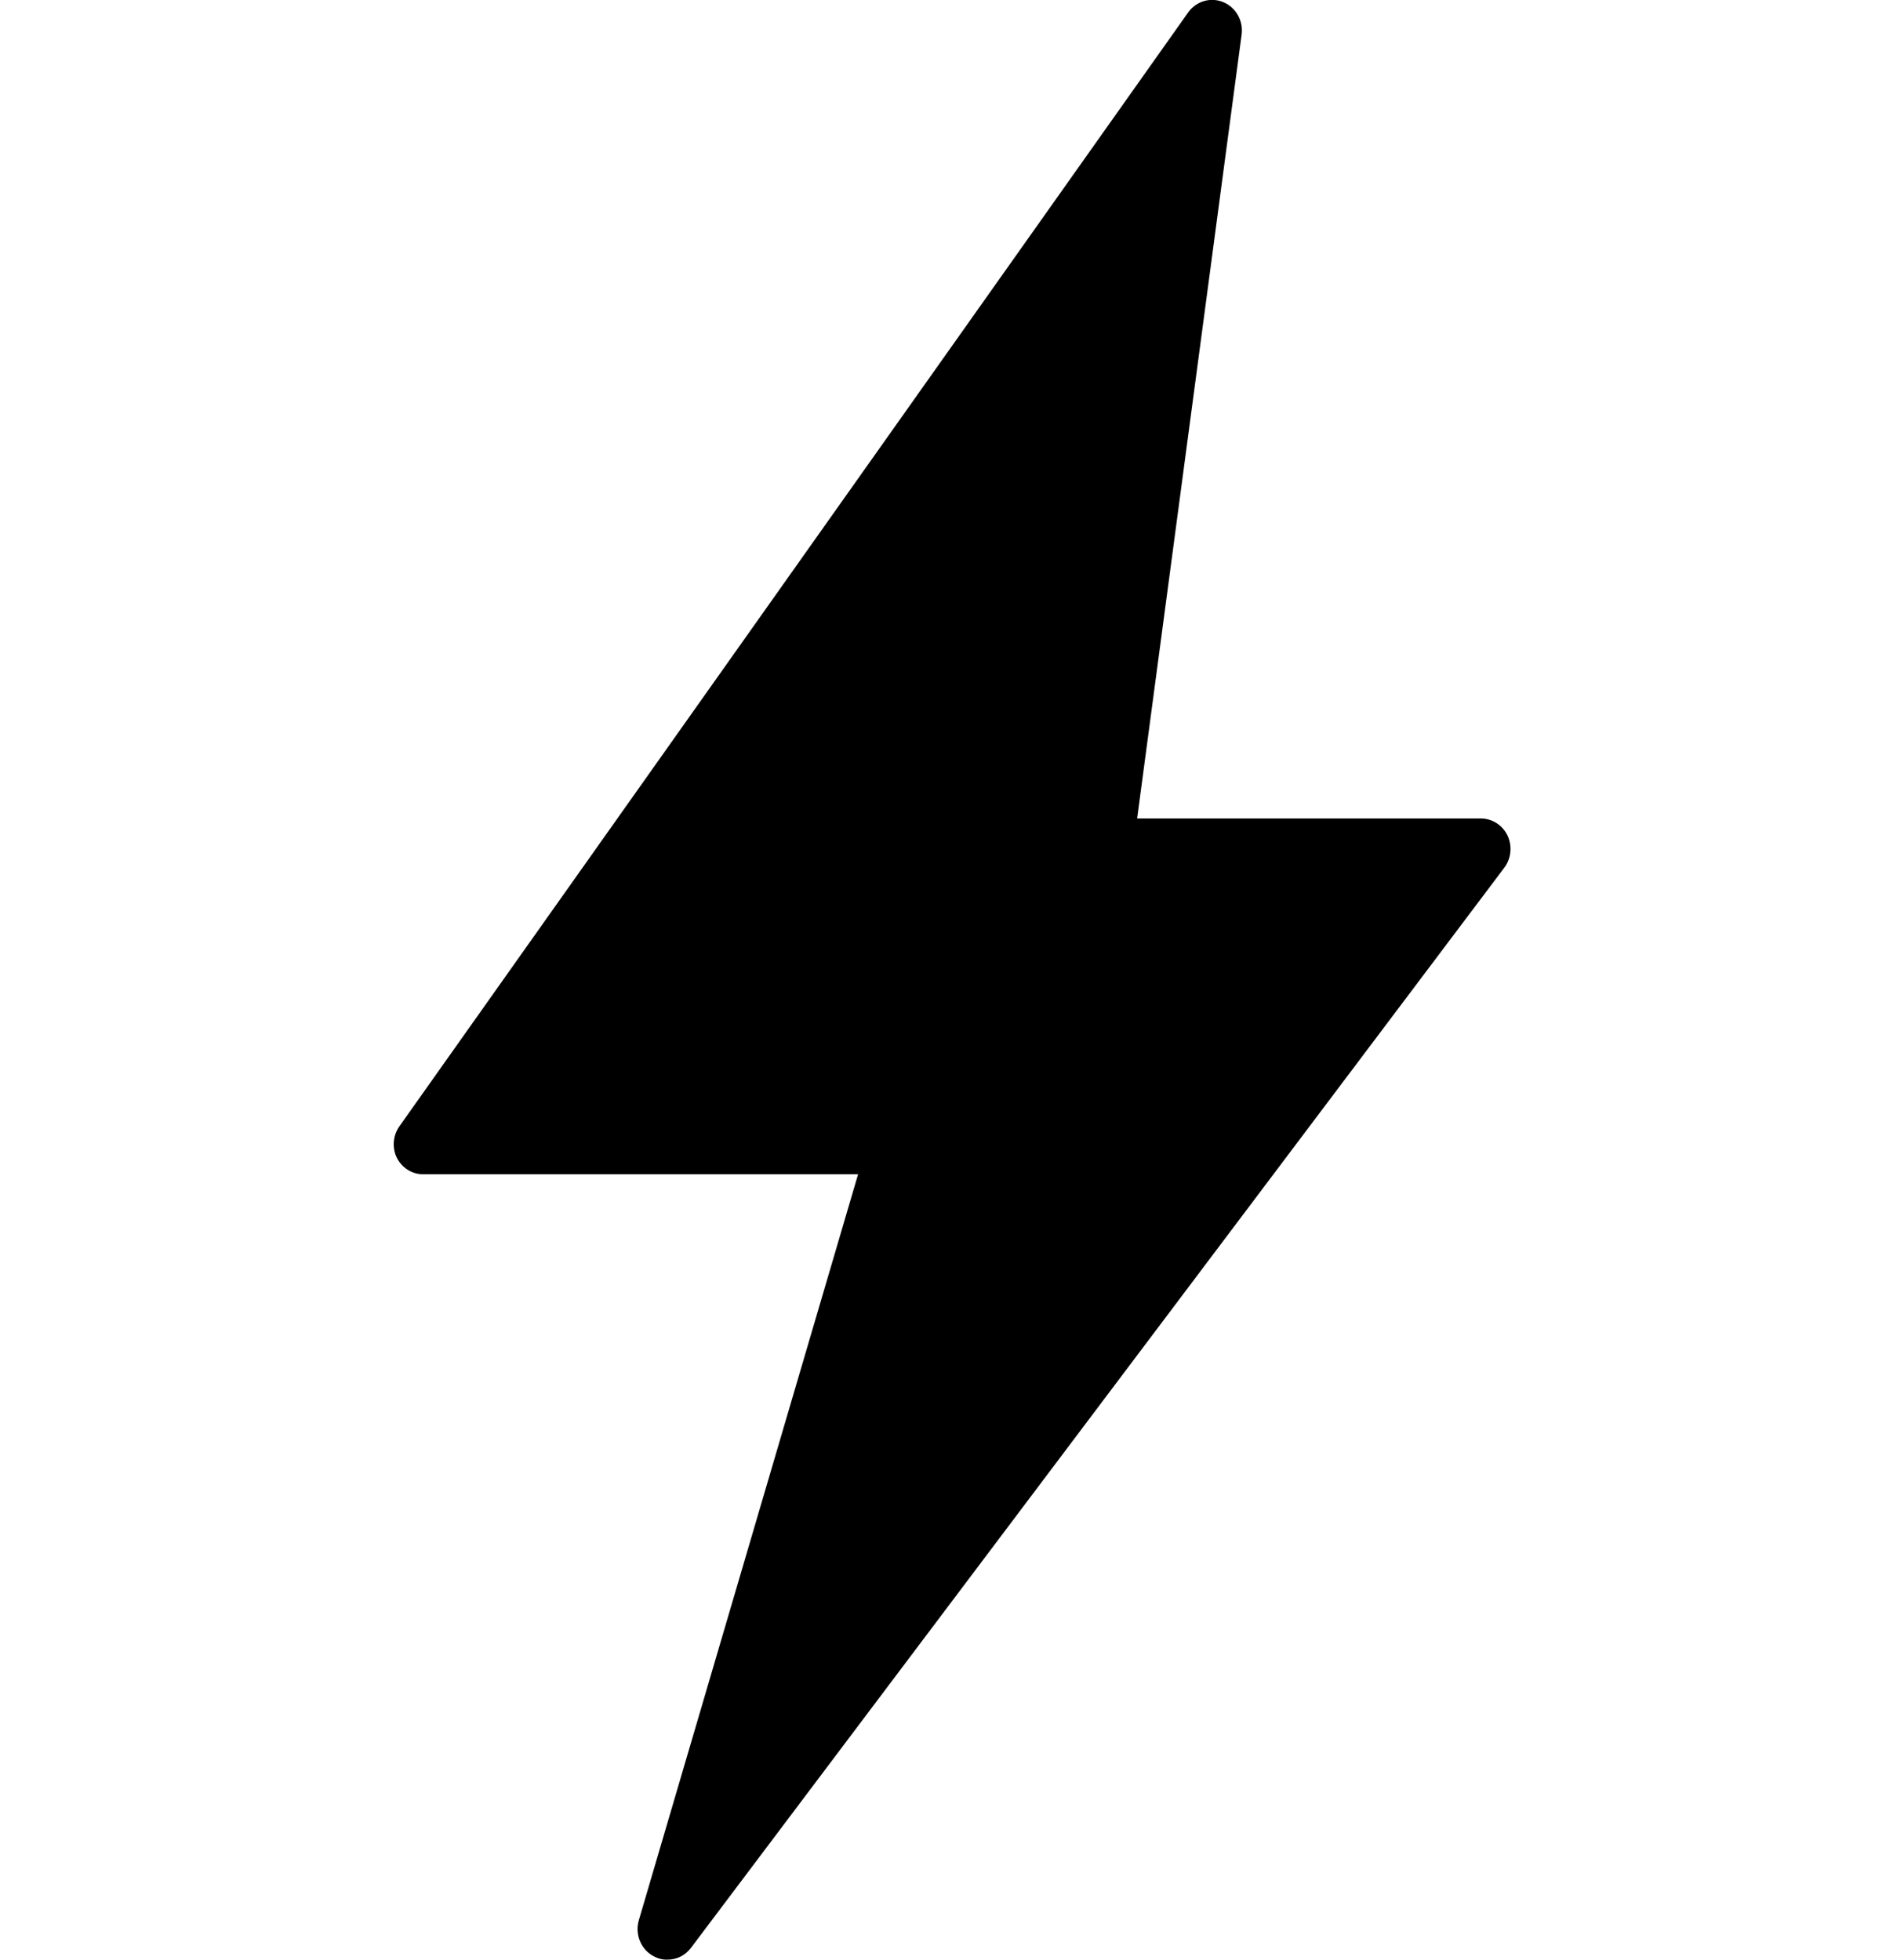<svg width="34" height="35" viewBox="0 0 34 35" fill="none" xmlns="http://www.w3.org/2000/svg">
<g clip-path="url(#clip0_223_652)">
<path d="M26.862 15.498L12.337 34.792C12.236 34.925 12.081 35.002 11.918 35C11.833 35.003 11.748 34.981 11.673 34.94C11.445 34.82 11.333 34.548 11.408 34.295L15.323 20.973H7.556C7.356 20.973 7.174 20.857 7.083 20.672C7.001 20.496 7.017 20.287 7.126 20.125L21.215 0.225C21.358 0.021 21.619 -0.057 21.846 0.039C22.072 0.133 22.207 0.375 22.171 0.624L20.306 14.618H26.442C26.646 14.618 26.831 14.737 26.921 14.925C27.008 15.112 26.985 15.335 26.862 15.498Z" fill="black"/>
</g>
<defs>
<clipPath id="clip0_223_652">
<rect width="34" height="35" fill="white"/>
</clipPath>
</defs>
</svg>
